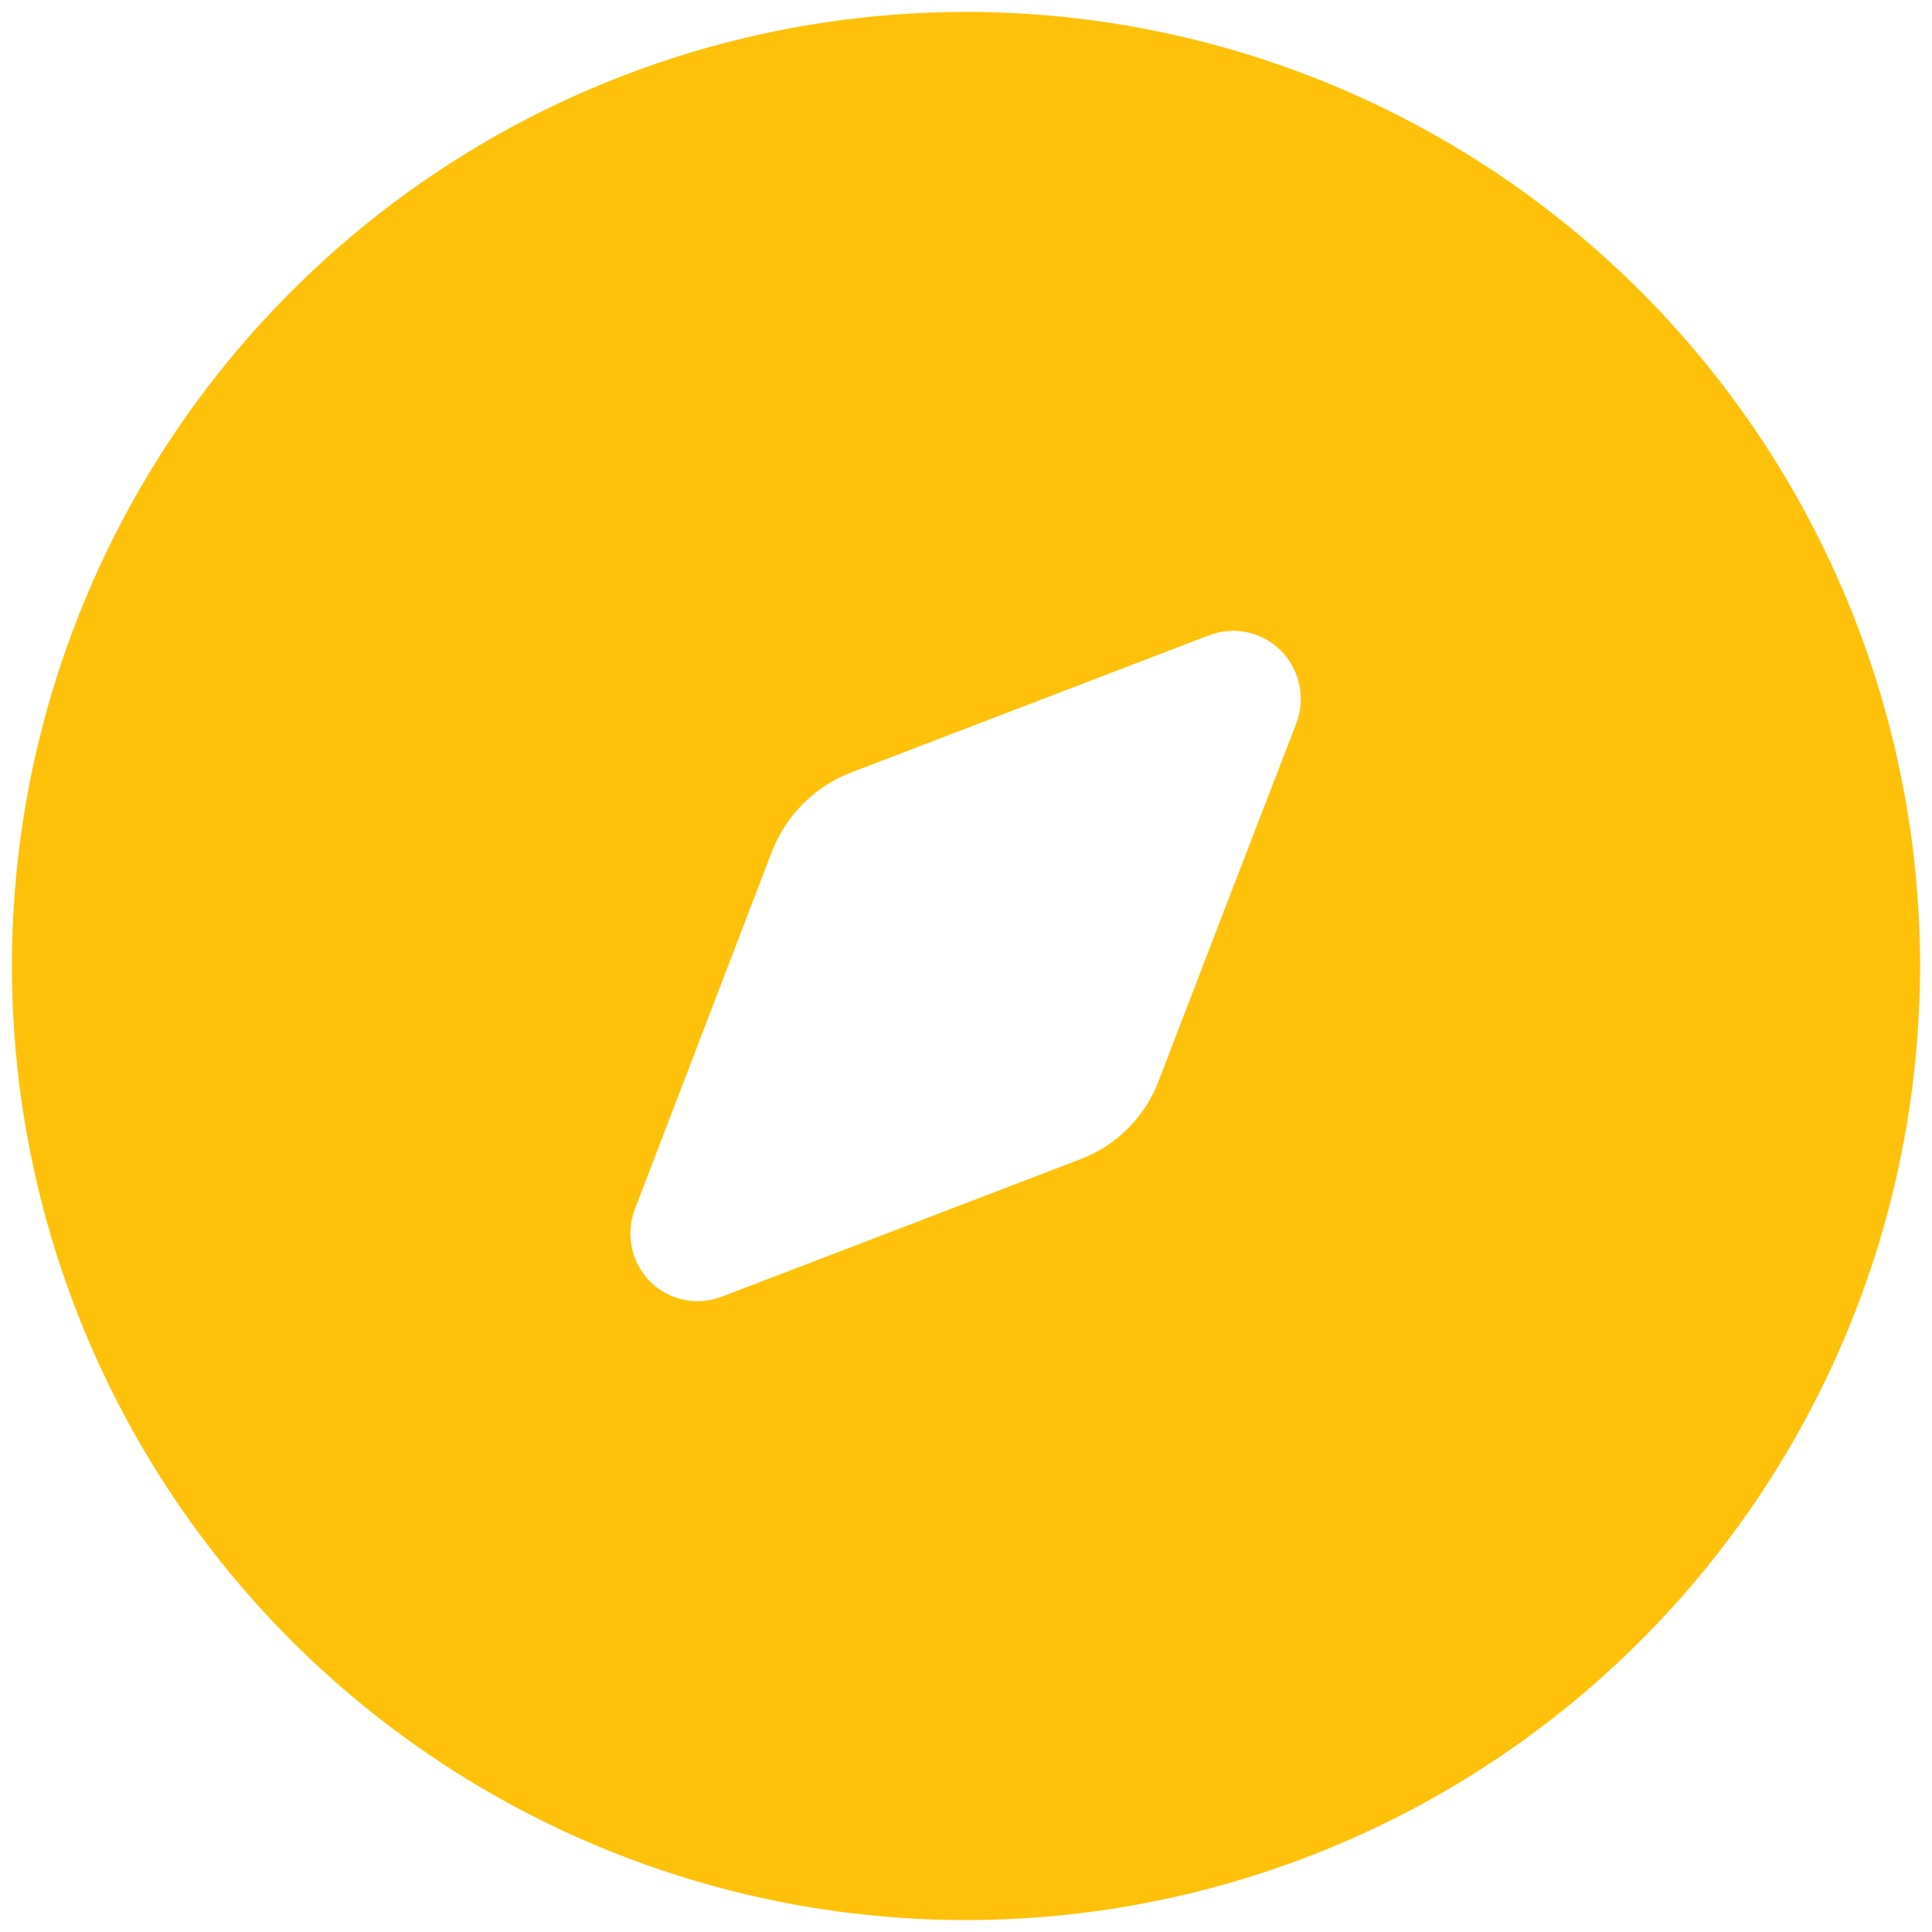<svg width="90" height="90" viewBox="0 0 90 90" fill="none" xmlns="http://www.w3.org/2000/svg">
<path fill-rule="evenodd" clip-rule="evenodd" d="M44.999 0.556C36.209 0.556 27.616 3.162 20.307 8.046C12.998 12.93 7.302 19.871 3.938 27.992C0.574 36.113 -0.306 45.049 1.409 53.671C3.124 62.292 7.357 70.211 13.572 76.427C19.788 82.643 27.707 86.876 36.328 88.591C44.95 90.305 53.886 89.425 62.007 86.061C70.129 82.698 77.07 77.001 81.953 69.692C86.837 62.383 89.444 53.79 89.444 45C89.444 33.213 84.761 21.908 76.426 13.573C68.091 5.238 56.787 0.556 44.999 0.556ZM60.388 33.695C58.305 39.083 55.471 46.445 53.971 50.361C53.656 51.19 53.169 51.944 52.542 52.571C51.915 53.198 51.162 53.685 50.333 54L33.666 60.389C33.095 60.618 32.47 60.674 31.867 60.551C31.265 60.427 30.712 60.13 30.277 59.695C29.848 59.256 29.554 58.703 29.431 58.102C29.308 57.501 29.361 56.878 29.582 56.306L35.971 39.639C36.295 38.815 36.786 38.067 37.412 37.441C38.038 36.815 38.786 36.324 39.61 36L56.277 29.611C56.848 29.382 57.473 29.326 58.076 29.45C58.678 29.573 59.231 29.871 59.666 30.306C60.099 30.741 60.398 31.293 60.526 31.894C60.654 32.495 60.606 33.12 60.388 33.695Z" fill="#FFC109"/>
</svg>
